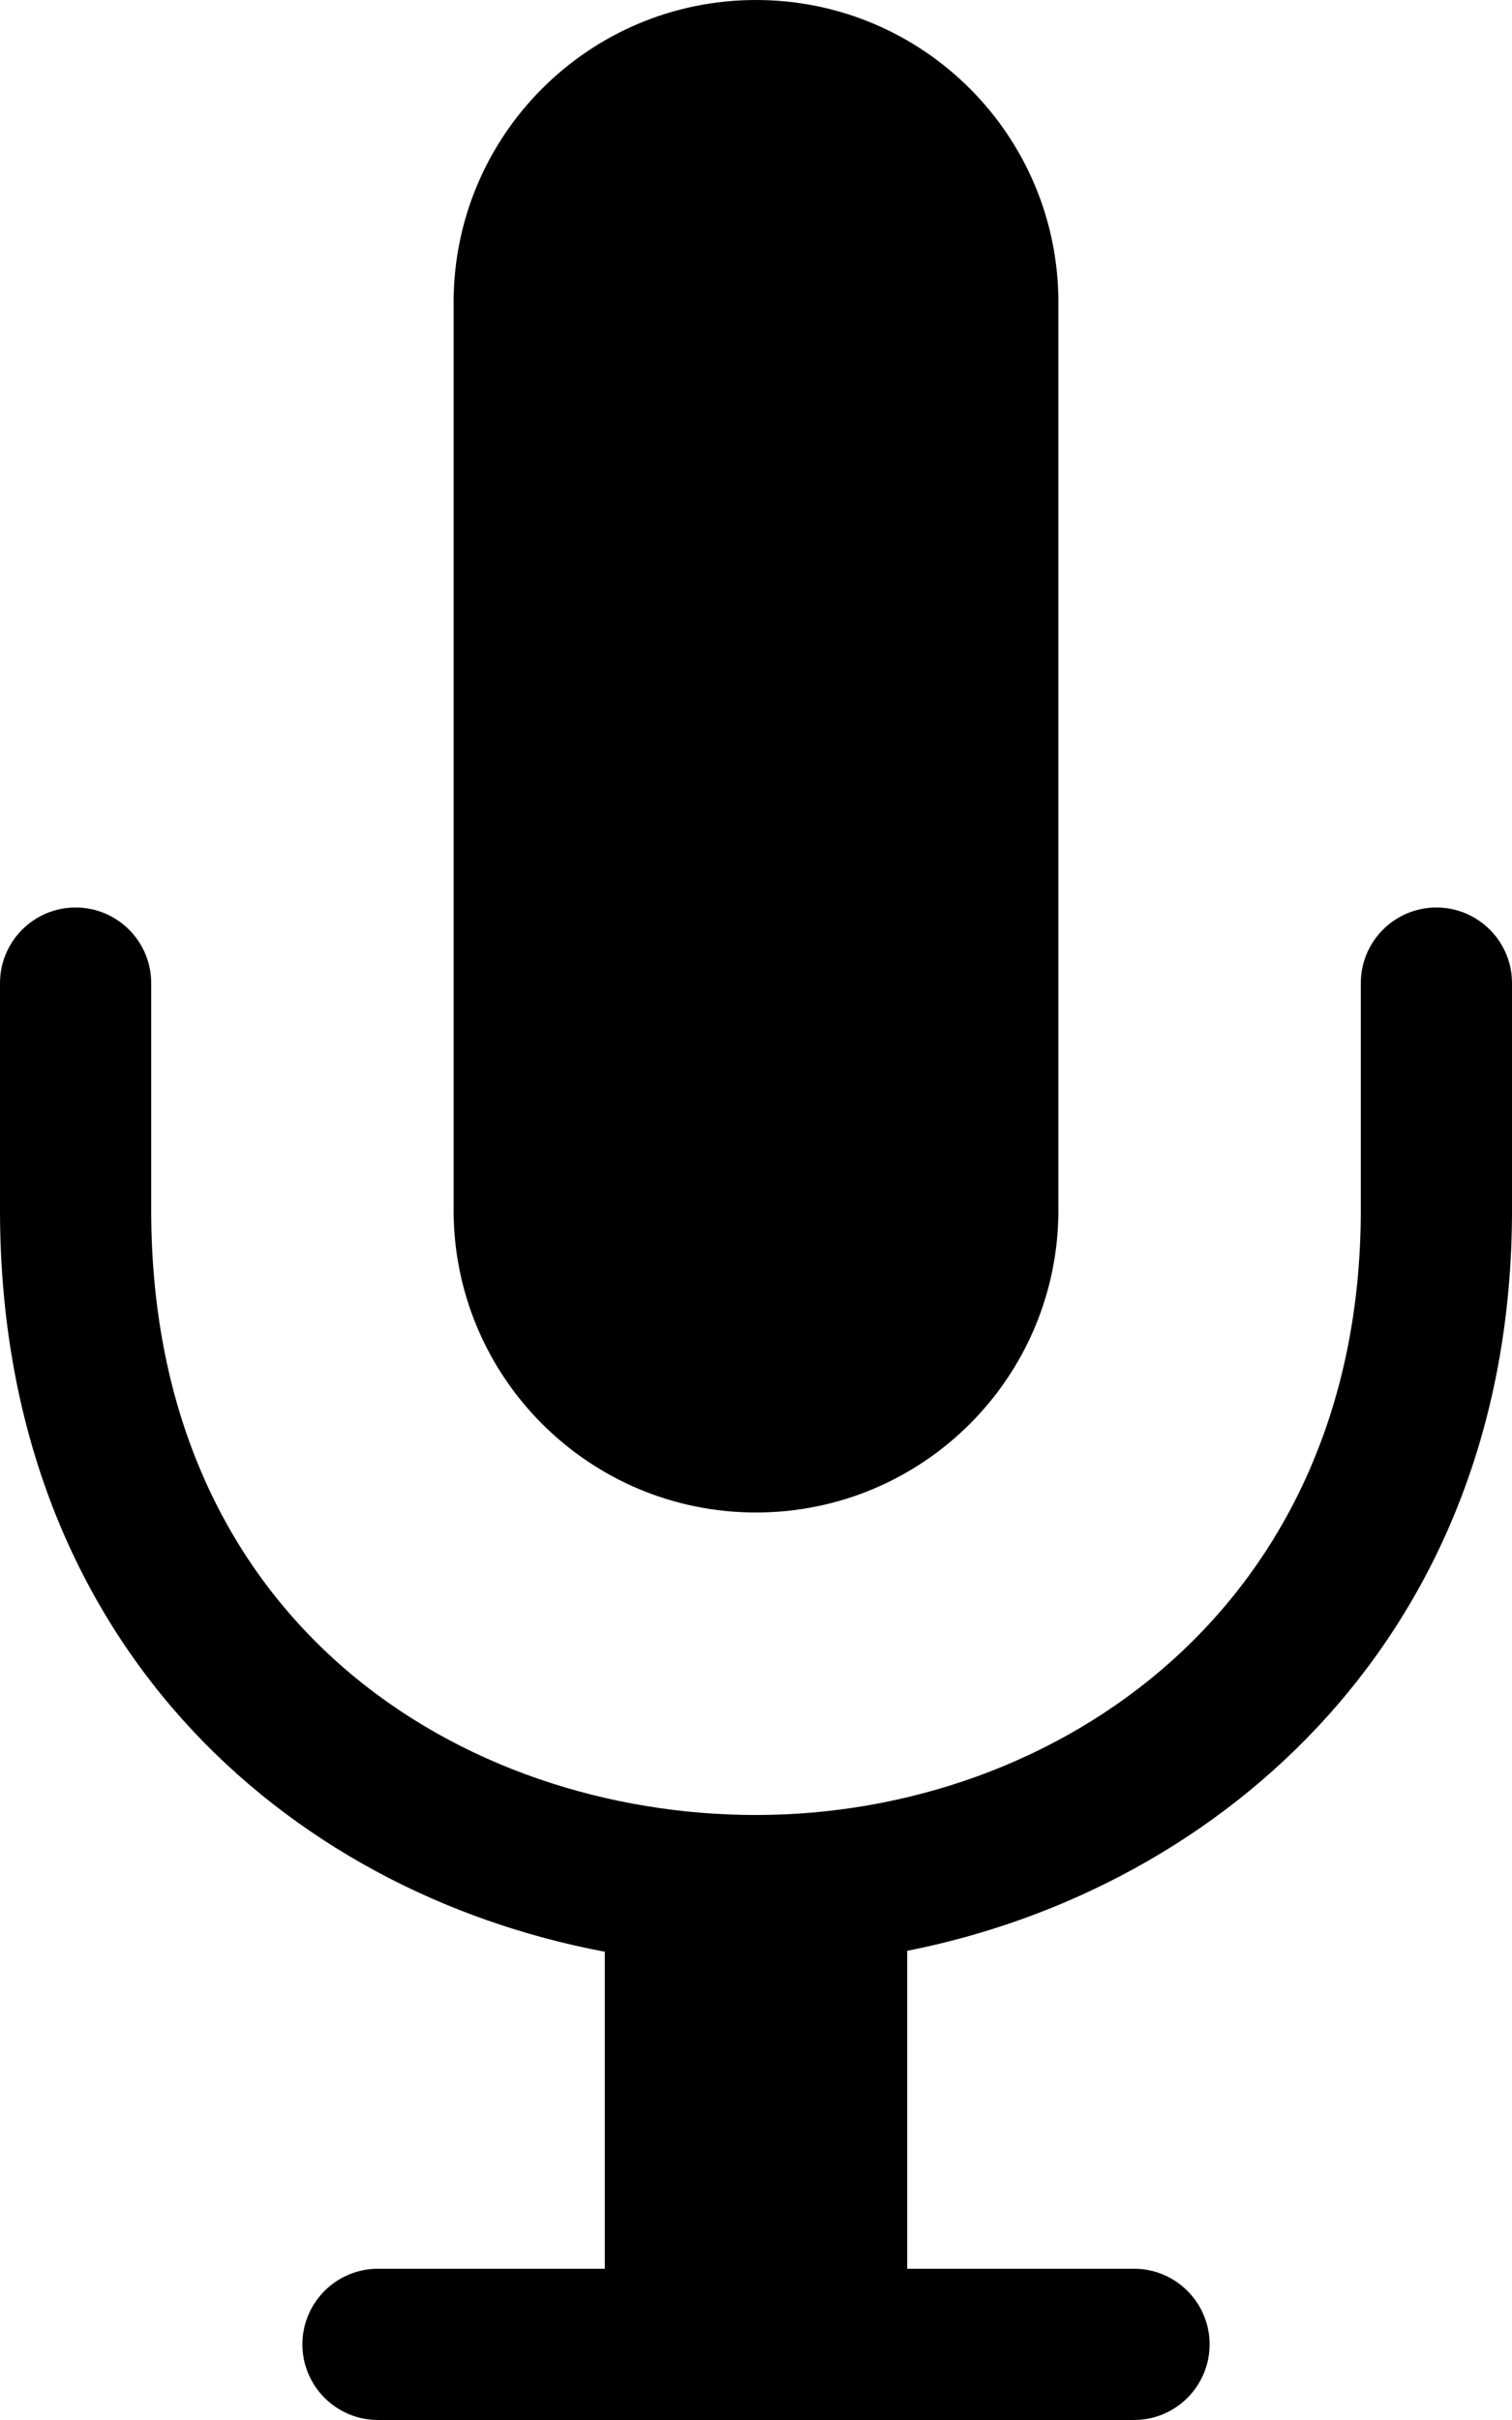 <?xml version="1.0" encoding="UTF-8"?>
<svg width="20px" height="32px" viewBox="0 0 20 32" version="1.1" xmlns="http://www.w3.org/2000/svg" xmlns:xlink="http://www.w3.org/1999/xlink">
    <!-- Generator: Sketch 43.2 (39069) - http://www.bohemiancoding.com/sketch -->
    <title>icon_radio_podcast</title>
    <desc>Created with Sketch.</desc>
    <defs></defs>
    <g id="Symbols" stroke="none" stroke-width="1" fill="none" fill-rule="evenodd">
        <g id="icon_radio_podcast" fill="#000000">
            <path d="M8,25.808 L8,30 L5,30 C4.448,30 4,30.448 4,31 C4,31.552 4.448,32 5,32 L9.98,32 L10.02,32 L15,32 C15.552,32 16,31.552 16,31 C16,30.448 15.552,30 15,30 L12,30 L12,25.796 C16.166,24.974 20,21.602 20,16 L20,13 C20,12.448 19.552,12 19,12 C18.448,12 18,12.448 18,13 L18,16 C18,21.252 13.974,24 10,24 C6.146,24 2,21.496 2,16 L2,13 C2,12.448 1.552,12 1,12 C0.448,12 0,12.448 0,13 L0,16 C0,21.68 3.766,25.012 8,25.808 L8,25.808 Z M10,20 C12.21,20 14,18.21 14,16 L14,4 C14,1.79 12.21,0 10,0 C7.79,0 6,1.79 6,4 L6,16 C6,18.21 7.79,20 10,20 L10,20 Z" id="Shape"></path>
        </g>
    </g>
</svg>